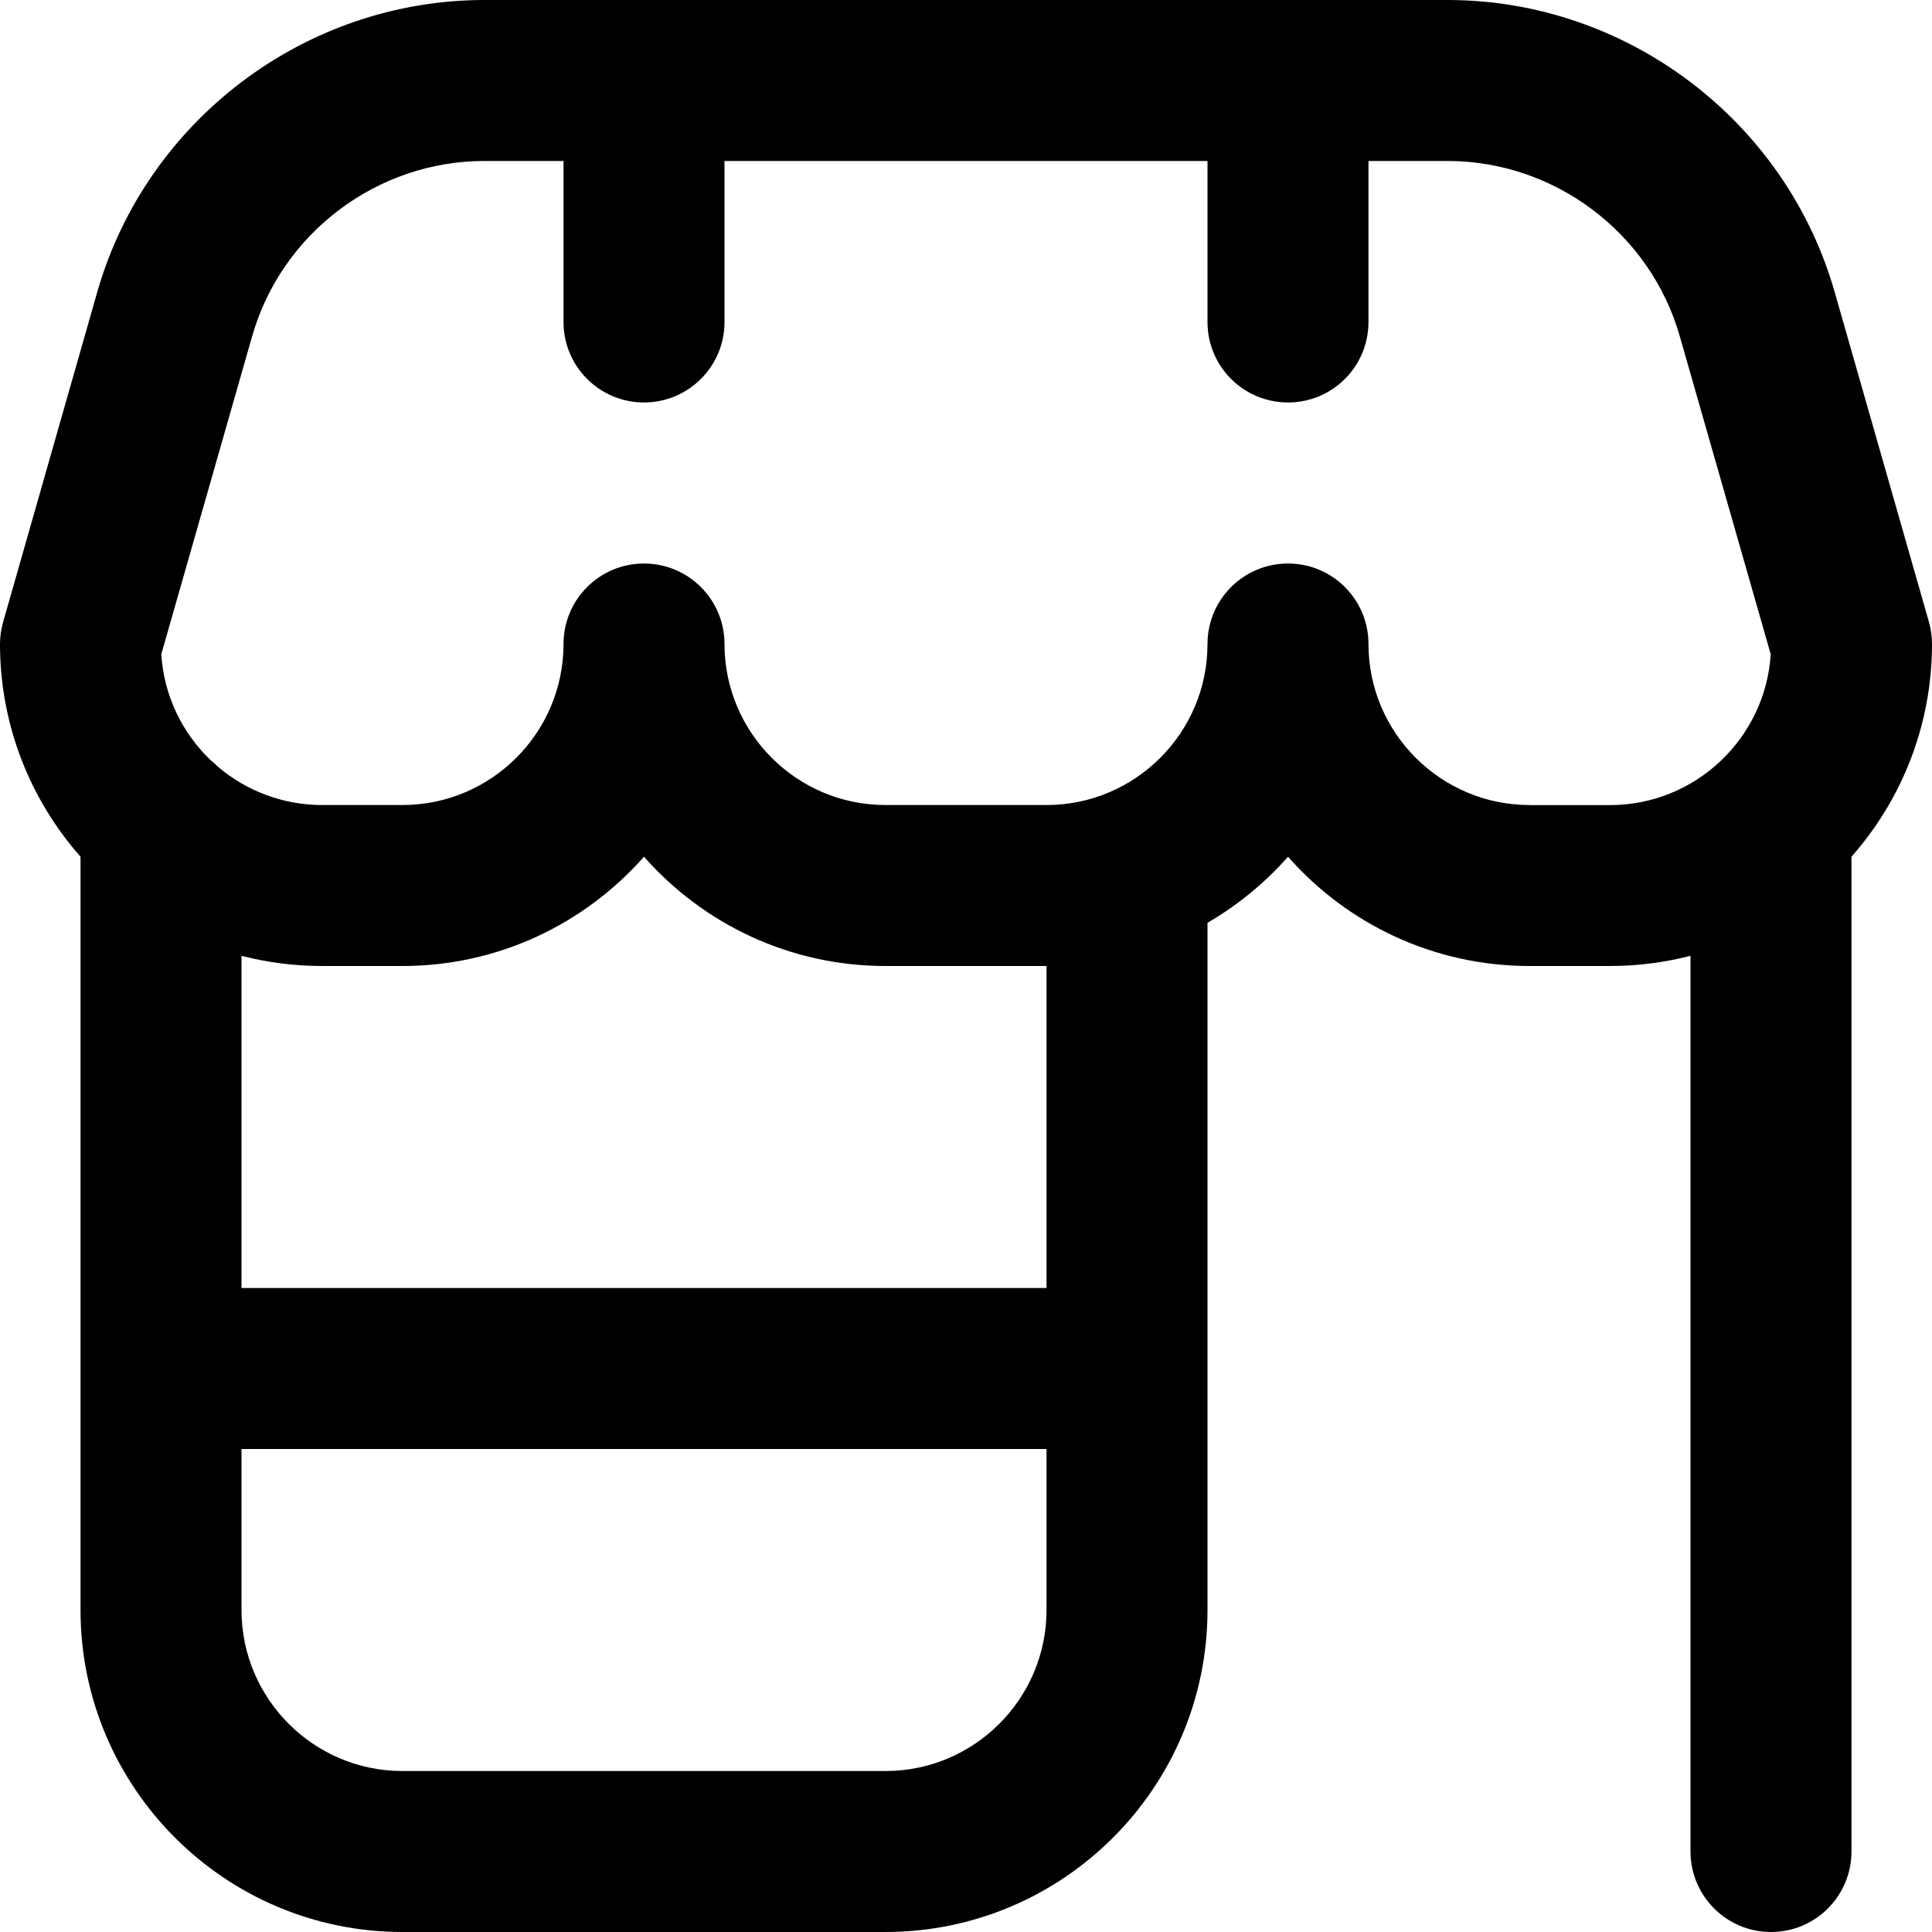 <svg width="25" height="25" viewBox="0 0 25 25" fill="none" xmlns="http://www.w3.org/2000/svg">
<g clip-path="url(#clip0_984_8659)">
<path d="M25 8.333C25 8.236 24.986 8.14 24.96 8.047L23.74 3.777C23.104 1.553 21.044 0 18.731 0H6.268C3.955 0 1.896 1.553 1.259 3.777L0.041 8.047C0.015 8.14 0 8.236 0 8.333C0 9.387 0.394 10.351 1.042 11.086V20.833C1.042 23.131 2.91 25 5.208 25H11.458C13.756 25 15.625 23.131 15.625 20.833V11.941C16.017 11.713 16.369 11.424 16.667 11.086C17.43 11.953 18.548 12.5 19.792 12.5H20.833C21.193 12.5 21.542 12.454 21.875 12.368V23.958C21.875 24.533 22.341 25 22.917 25C23.493 25 23.958 24.533 23.958 23.958V11.086C24.606 10.352 25 9.387 25 8.333ZM11.458 22.917H5.208C4.059 22.917 3.125 21.982 3.125 20.833V18.75H13.542V20.833C13.542 21.982 12.607 22.917 11.458 22.917ZM13.542 16.667H3.125V12.368C3.458 12.454 3.807 12.5 4.167 12.5H5.208C6.452 12.5 7.569 11.952 8.333 11.086C9.098 11.953 10.215 12.5 11.458 12.5H13.542V16.667ZM19.792 10.417C18.643 10.417 17.708 9.482 17.708 8.333C17.708 7.758 17.243 7.292 16.667 7.292C16.091 7.292 15.625 7.758 15.625 8.333C15.625 9.482 14.691 10.417 13.542 10.417H11.458C10.309 10.417 9.375 9.482 9.375 8.333C9.375 7.758 8.908 7.292 8.333 7.292C7.758 7.292 7.292 7.758 7.292 8.333C7.292 9.482 6.357 10.417 5.208 10.417H4.167C3.656 10.417 3.188 10.231 2.825 9.926C2.795 9.896 2.764 9.868 2.73 9.841C2.361 9.49 2.121 9.005 2.087 8.466L3.263 4.35C3.644 3.016 4.879 2.083 6.268 2.083H7.292V4.167C7.292 4.742 7.758 5.208 8.333 5.208C8.908 5.208 9.375 4.742 9.375 4.167V2.083H15.625V4.167C15.625 4.742 16.091 5.208 16.667 5.208C17.243 5.208 17.708 4.742 17.708 4.167V2.083H18.731C20.119 2.083 21.355 3.016 21.736 4.35L22.913 8.466C22.845 9.553 21.938 10.418 20.833 10.418H19.792V10.417Z" fill="black"/>
</g>
<defs>
<clipPath id="clip0_984_8659">
<rect width="25" height="25" fill="white"/>
</clipPath>
</defs>
</svg>
